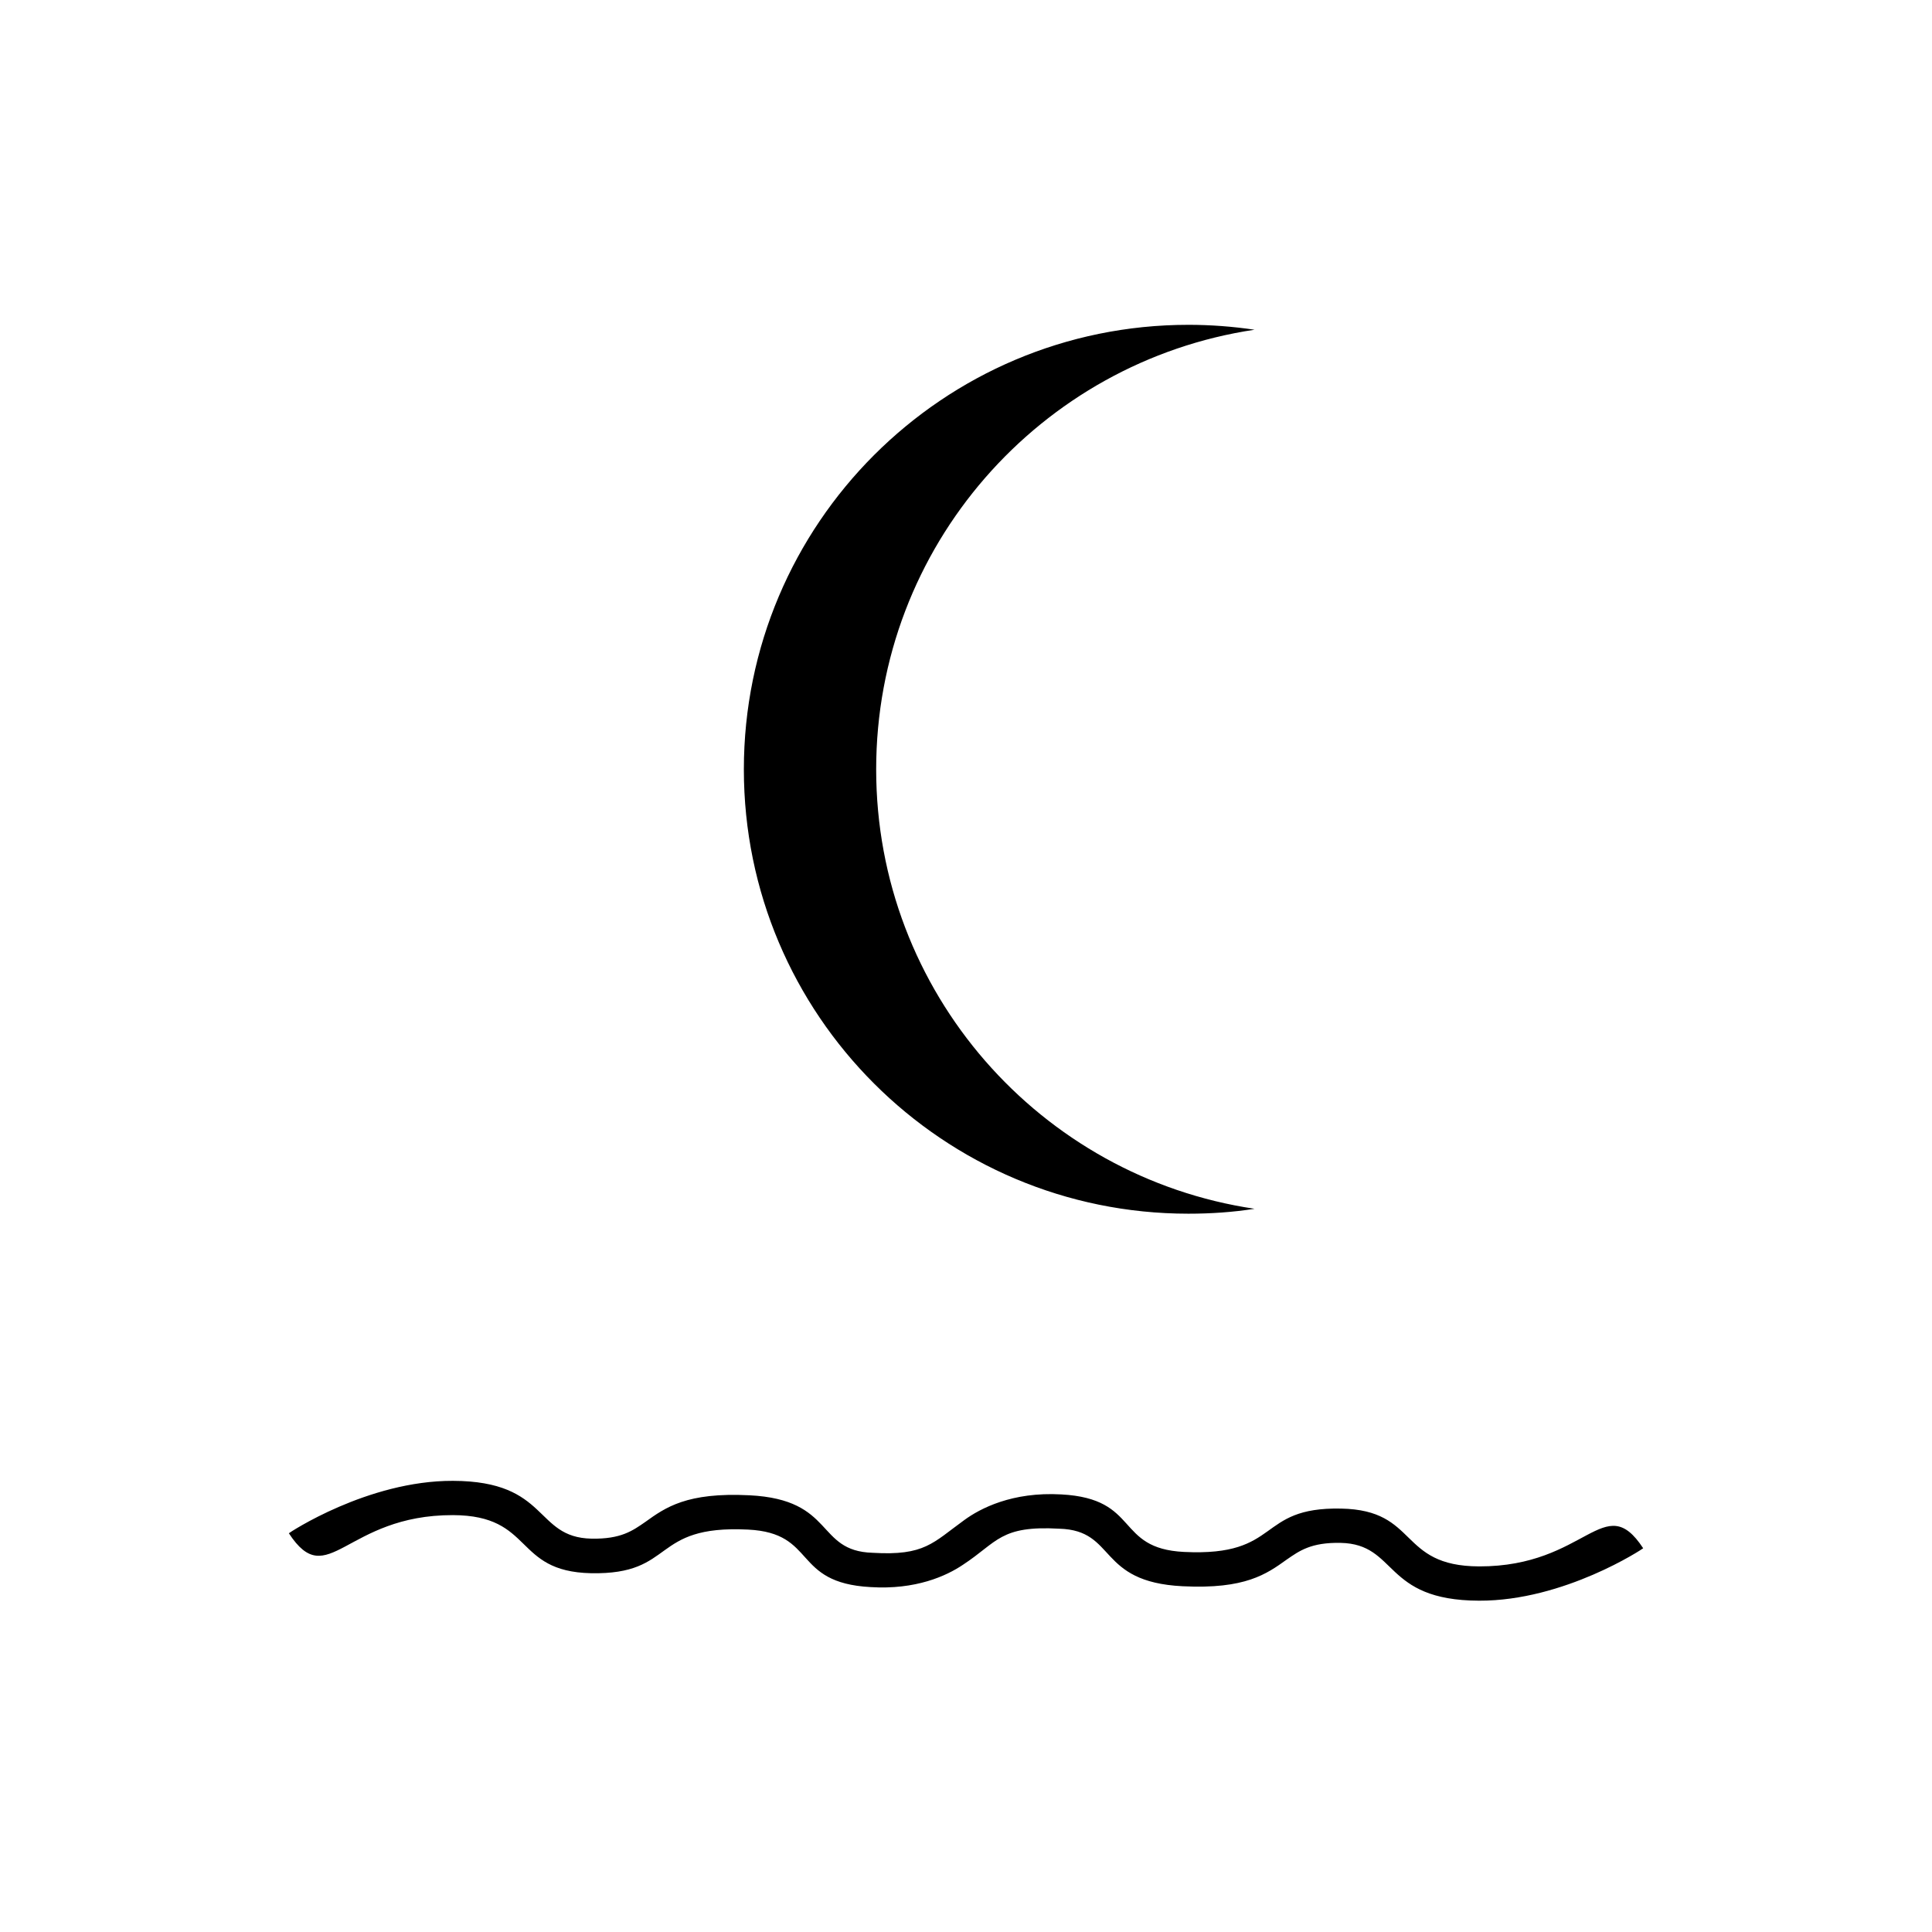 <?xml version="1.0" encoding="UTF-8"?>
<!-- Uploaded to: SVG Repo, www.svgrepo.com, Generator: SVG Repo Mixer Tools -->
<svg fill="#000000" width="800px" height="800px" version="1.1" viewBox="144 144 512 512" xmlns="http://www.w3.org/2000/svg">
 <g>
  <path d="m458.93 230.08c5.938 0 11.824 0.453 17.535 1.301-56.727 8.484-100.27 57.402-100.27 116.51 0 59.098 43.547 108.02 100.27 116.45-5.711 0.906-11.598 1.301-17.535 1.301-65.039 0-117.8-52.707-117.8-117.75s52.77-117.81 117.8-117.81z" fill-rule="evenodd"/>
  <path d="m220.55 550.33c0-0.074 20.879-13.969 43.484-13.891 25.613 0.07 21.477 15.016 36.723 15.32 7.812 0.148 10.895-2.106 14.27-4.438 5.332-3.828 10.965-7.883 27.562-7.055 22.832 1.125 17.5 14.793 32.668 15.242 13.82 0.828 15.926-2.629 24.336-8.707 4.129-3.008 12.613-7.512 25.684-6.762 20.953 1.125 14.121 14.348 32.52 15.242 25.988 1.277 19-11.938 41.605-11.488 20.652 0.379 15.02 15.246 36.57 15.32 28.539 0.074 33.121-20.582 43.488-4.809 0 0.078-20.887 13.973-43.488 13.895-25.605-0.07-21.473-15.016-36.719-15.32-7.812-0.148-10.895 2.106-14.27 4.434-5.34 3.828-10.973 7.887-27.562 7.059-22.832-1.125-17.426-14.801-32.668-15.246-15.699-0.898-16.375 3.527-25.535 9.539-4.434 3-12.547 6.68-24.48 5.934-20.953-1.133-14.121-14.348-32.52-15.242-25.988-1.285-19 12.008-41.605 11.562-20.652-0.453-15.02-15.32-36.574-15.395-28.543-0.07-33.129 20.652-43.488 4.805z"/>
 </g>
</svg>